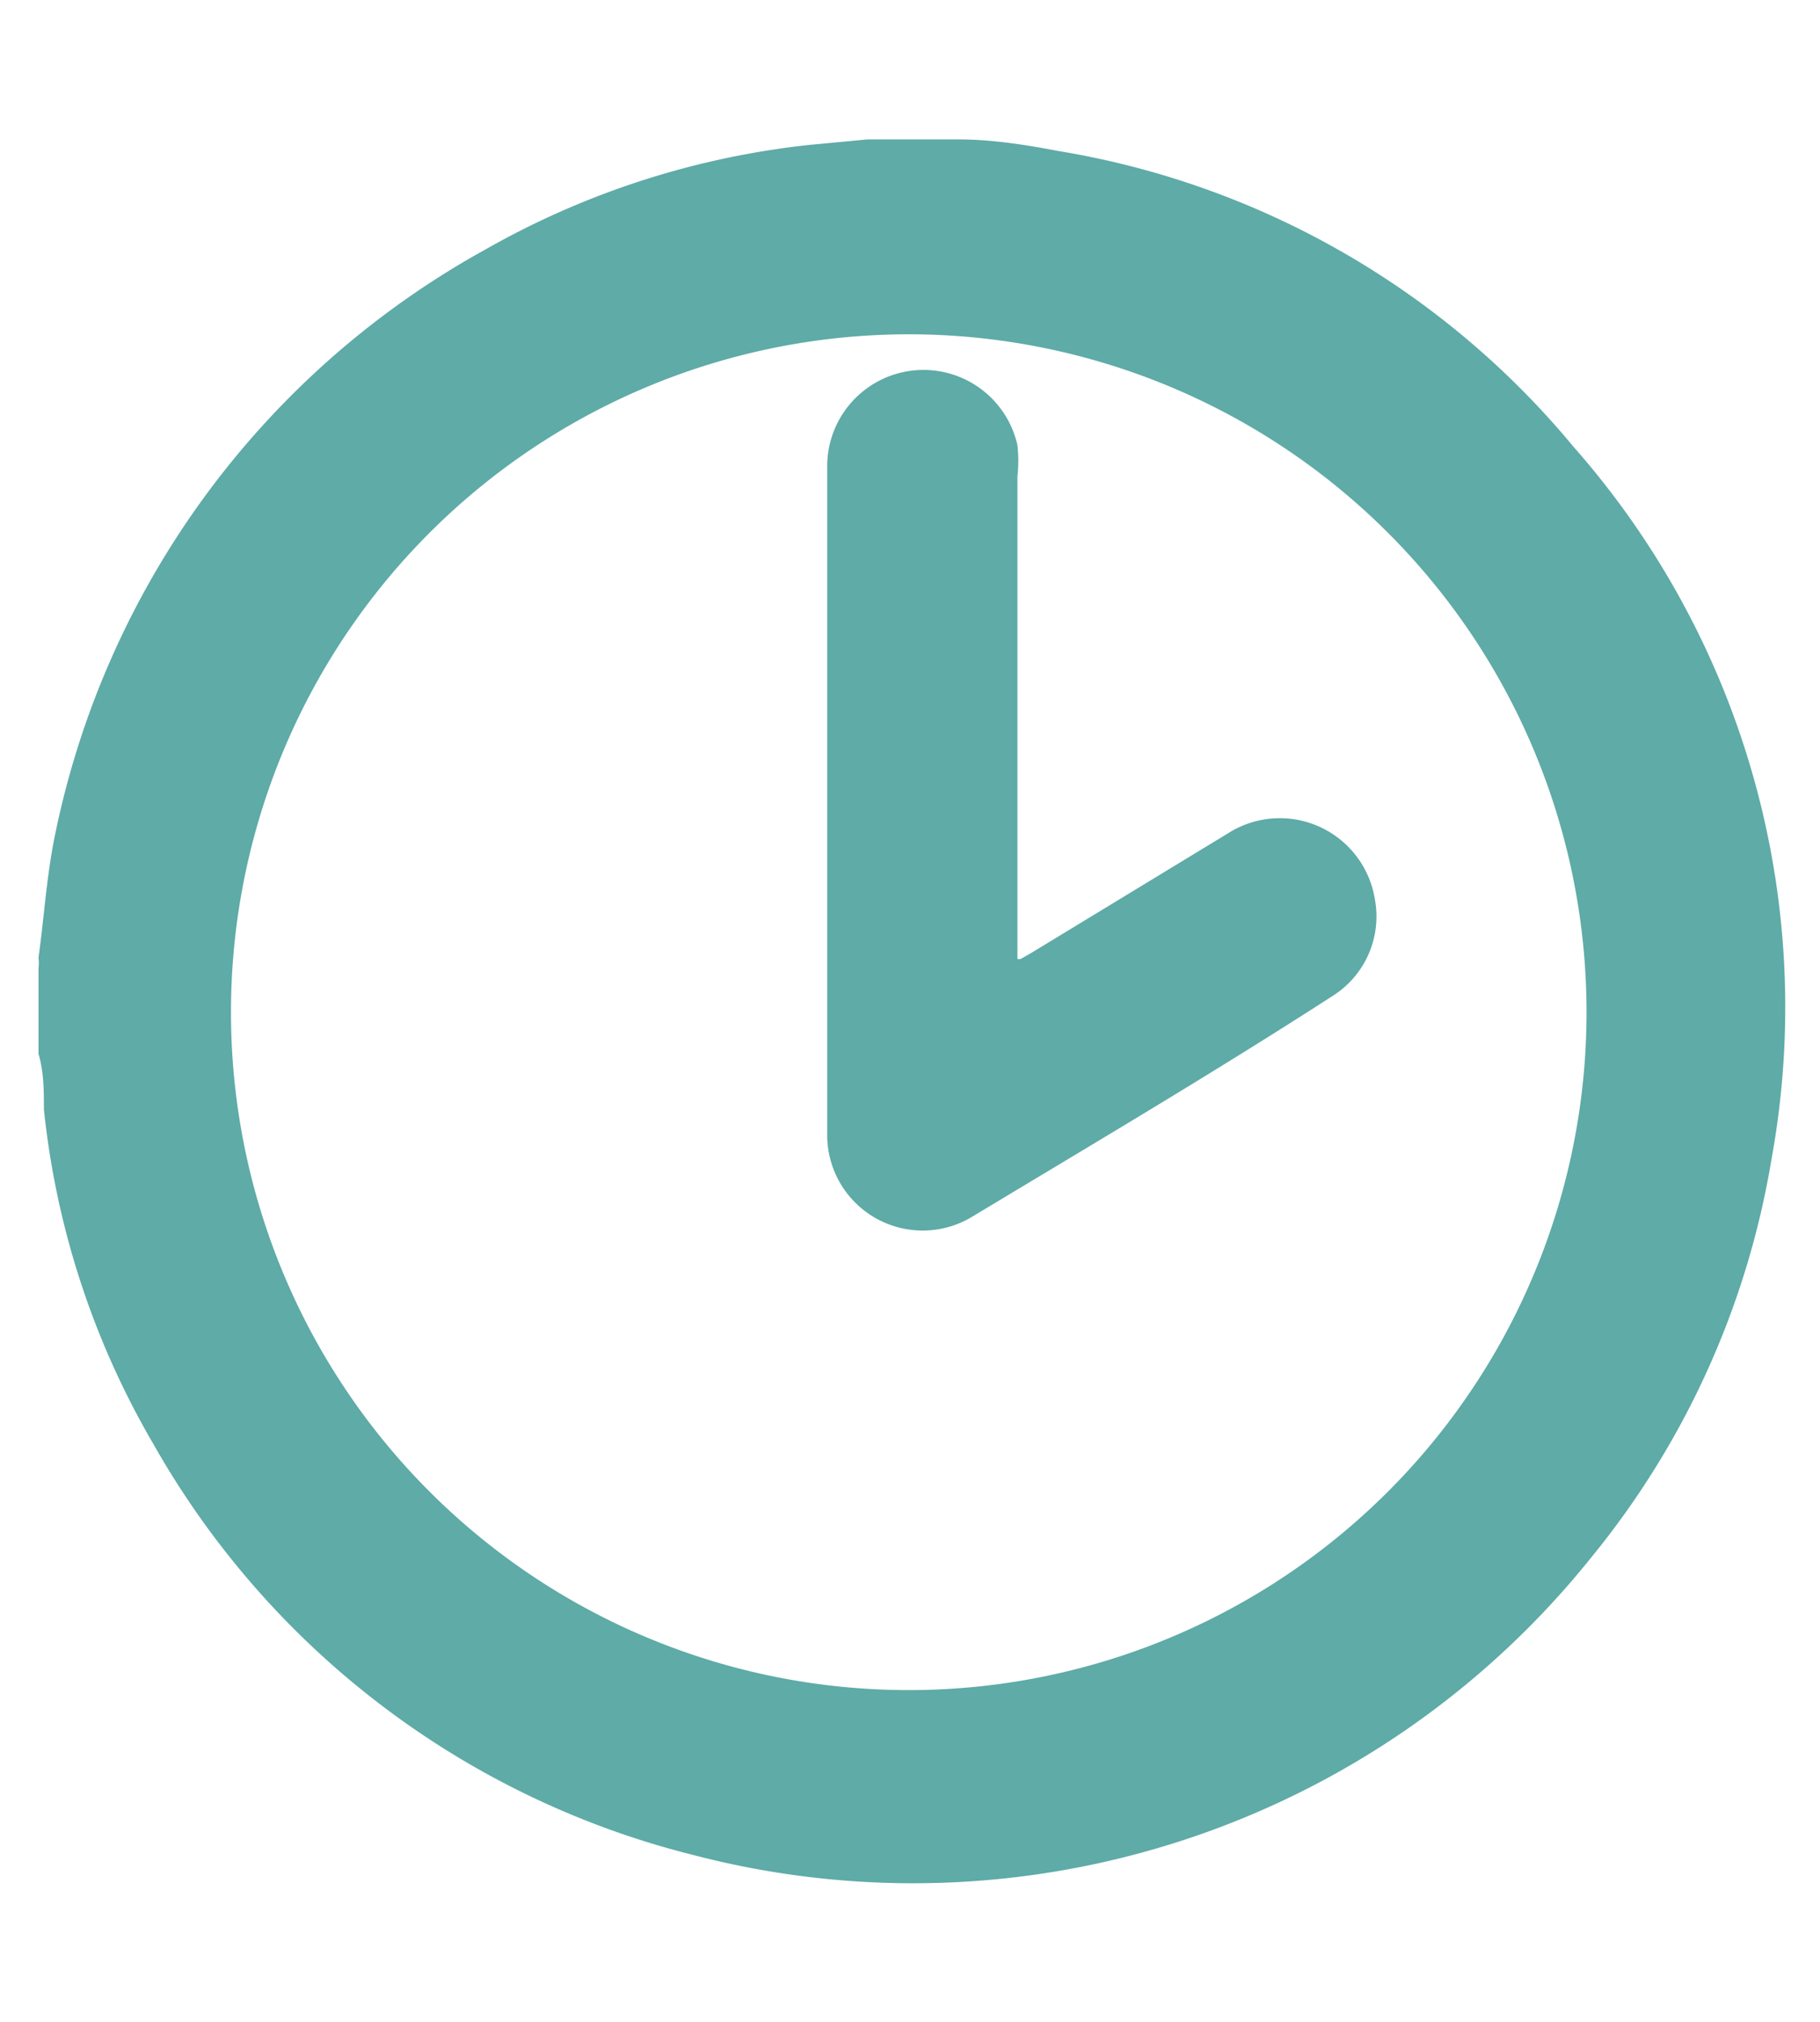 <svg xmlns="http://www.w3.org/2000/svg" viewBox="0 0 23.63 26.25"><defs><style>.cls-1{fill:#5eaba7;}</style></defs><title>icon-</title><g id="Elementos"><path class="cls-1" d="M11.26,1.81h1.11l.08,0c.43,0,.87.07,1.29.15a11,11,0,0,1,6.69,3.84A11,11,0,0,1,23,15.05a11,11,0,0,1-2.35,5.18A11.28,11.28,0,0,1,9,24.08a11.16,11.16,0,0,1-7-5.32A10.82,10.82,0,0,1,.57,14.4c0-.24,0-.48-.07-.72V12.57a.59.59,0,0,0,0-.14c.07-.5.1-1,.2-1.52a11.25,11.25,0,0,1,5.6-7.67,10.85,10.85,0,0,1,4.22-1.36ZM3,13a8.8,8.8,0,1,0,8.87-8.66A8.8,8.8,0,0,0,3,13Z"/><path class="cls-1" d="M13.25,12.45l.14-.08,2.55-1.55a1.25,1.25,0,0,1,1.91.85,1.22,1.22,0,0,1-.55,1.26c-1.55,1-3.11,1.92-4.67,2.86a1.24,1.24,0,0,1-1.89-1.07c0-2.89,0-5.78,0-8.67a1.25,1.25,0,0,1,2.47-.27,1.81,1.81,0,0,1,0,.4v6.27Z"/></g></svg>
